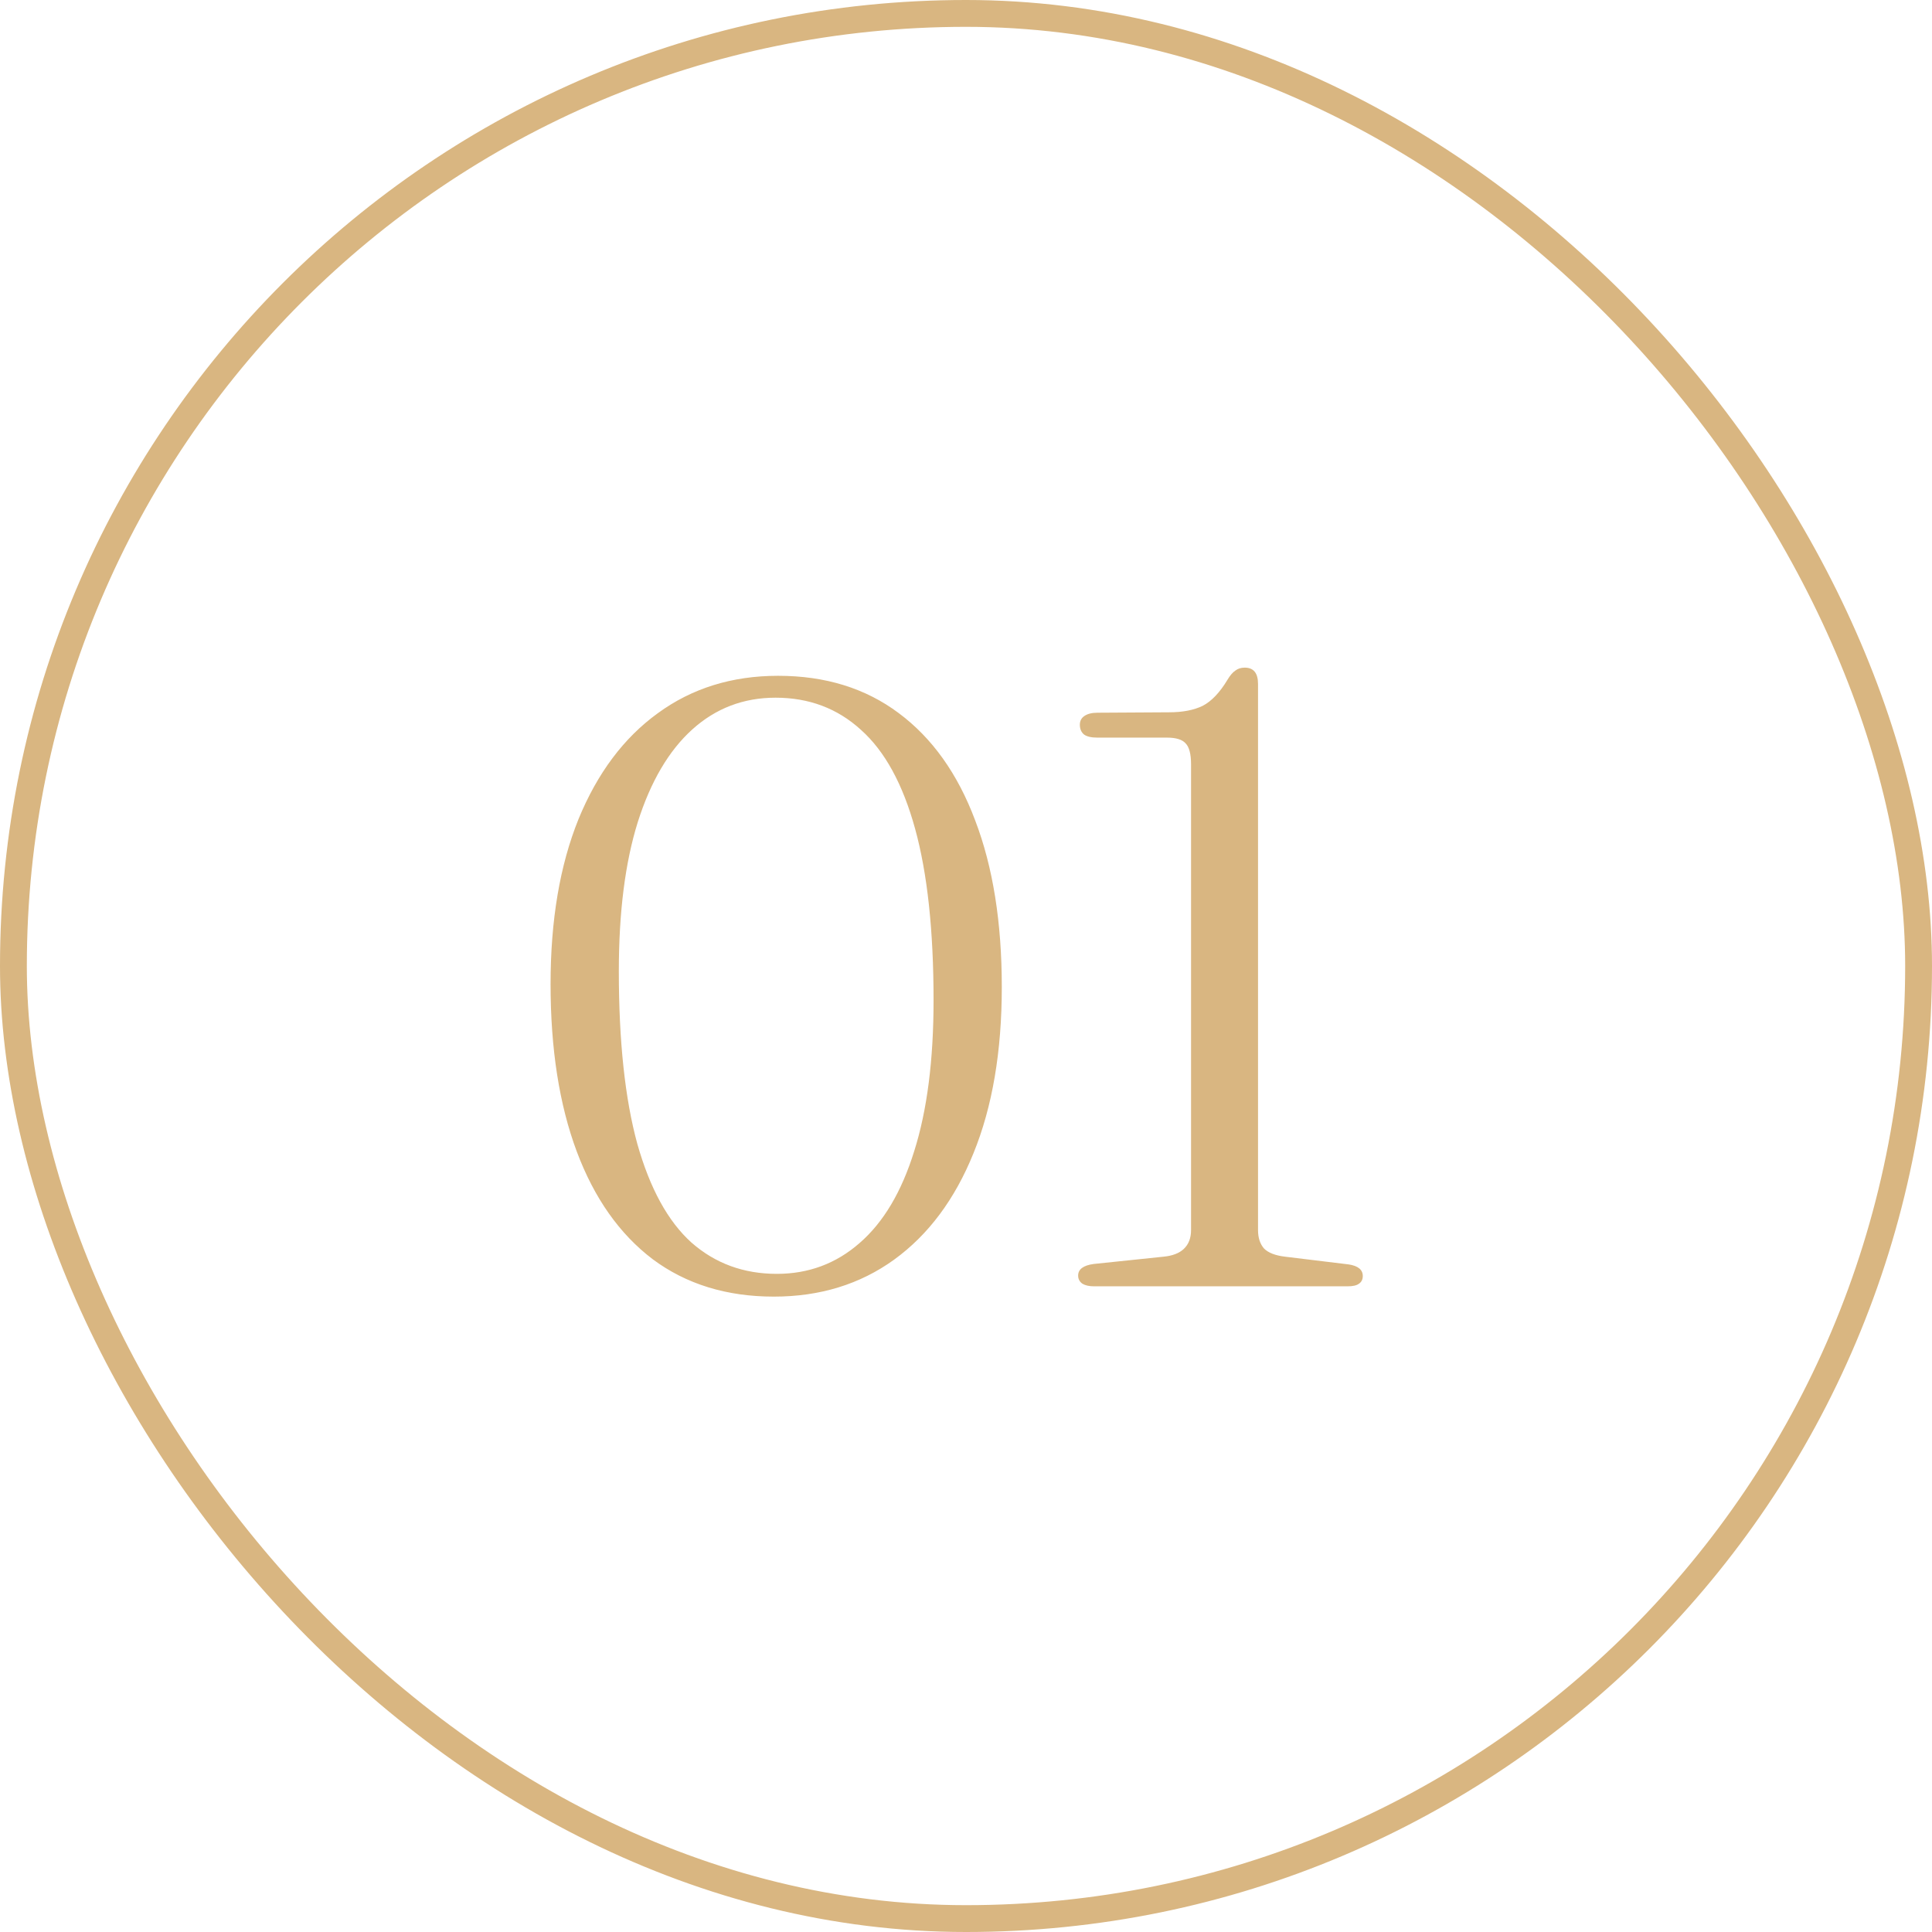 <svg width="72" height="72" viewBox="0 0 72 72" fill="none" xmlns="http://www.w3.org/2000/svg">
<rect x="0.5" y="0.5" width="71" height="71" rx="35.5" stroke="#D9B681"/>
<path d="M28.998 25.185C30.759 25.185 32.257 25.649 33.495 26.577C34.742 27.505 35.692 28.838 36.343 30.577C37.004 32.305 37.334 34.374 37.334 36.785C37.334 39.185 36.983 41.249 36.279 42.977C35.585 44.694 34.599 46.017 33.319 46.945C32.049 47.862 30.556 48.321 28.838 48.321C27.078 48.321 25.575 47.857 24.326 46.929C23.089 45.99 22.145 44.652 21.494 42.913C20.844 41.174 20.518 39.094 20.518 36.673C20.518 34.294 20.865 32.246 21.558 30.529C22.262 28.812 23.249 27.494 24.518 26.577C25.788 25.649 27.281 25.185 28.998 25.185ZM34.791 37.281C34.791 34.678 34.561 32.545 34.102 30.881C33.644 29.217 32.972 27.99 32.087 27.201C31.212 26.401 30.151 26.001 28.902 26.001C27.708 26.001 26.673 26.396 25.799 27.185C24.924 27.974 24.247 29.126 23.767 30.641C23.297 32.145 23.062 33.996 23.062 36.193C23.062 38.806 23.292 40.95 23.75 42.625C24.22 44.289 24.892 45.516 25.767 46.305C26.652 47.084 27.713 47.473 28.951 47.473C30.134 47.473 31.164 47.089 32.038 46.321C32.924 45.553 33.601 44.412 34.071 42.897C34.55 41.382 34.791 39.51 34.791 37.281ZM40.899 27.489C40.675 27.489 40.51 27.452 40.403 27.377C40.297 27.292 40.243 27.169 40.243 27.009C40.243 26.87 40.297 26.764 40.403 26.689C40.521 26.604 40.686 26.561 40.899 26.561L43.571 26.545C44.073 26.545 44.489 26.465 44.819 26.305C45.15 26.134 45.459 25.809 45.747 25.329C45.843 25.169 45.939 25.057 46.035 24.993C46.131 24.918 46.249 24.881 46.387 24.881C46.718 24.881 46.883 25.084 46.883 25.489V45.841C46.883 46.129 46.958 46.358 47.107 46.529C47.267 46.689 47.529 46.79 47.891 46.833L50.259 47.121C50.611 47.174 50.787 47.318 50.787 47.553C50.787 47.681 50.739 47.777 50.643 47.841C50.558 47.905 50.419 47.937 50.227 47.937H40.771C40.59 47.937 40.446 47.905 40.339 47.841C40.233 47.766 40.179 47.665 40.179 47.537C40.179 47.302 40.371 47.158 40.755 47.105L43.363 46.833C43.694 46.801 43.945 46.705 44.115 46.545C44.297 46.374 44.387 46.14 44.387 45.841V28.481C44.387 28.097 44.318 27.836 44.179 27.697C44.051 27.558 43.822 27.489 43.491 27.489H40.899Z" fill="#D9B681"/>
</svg>
